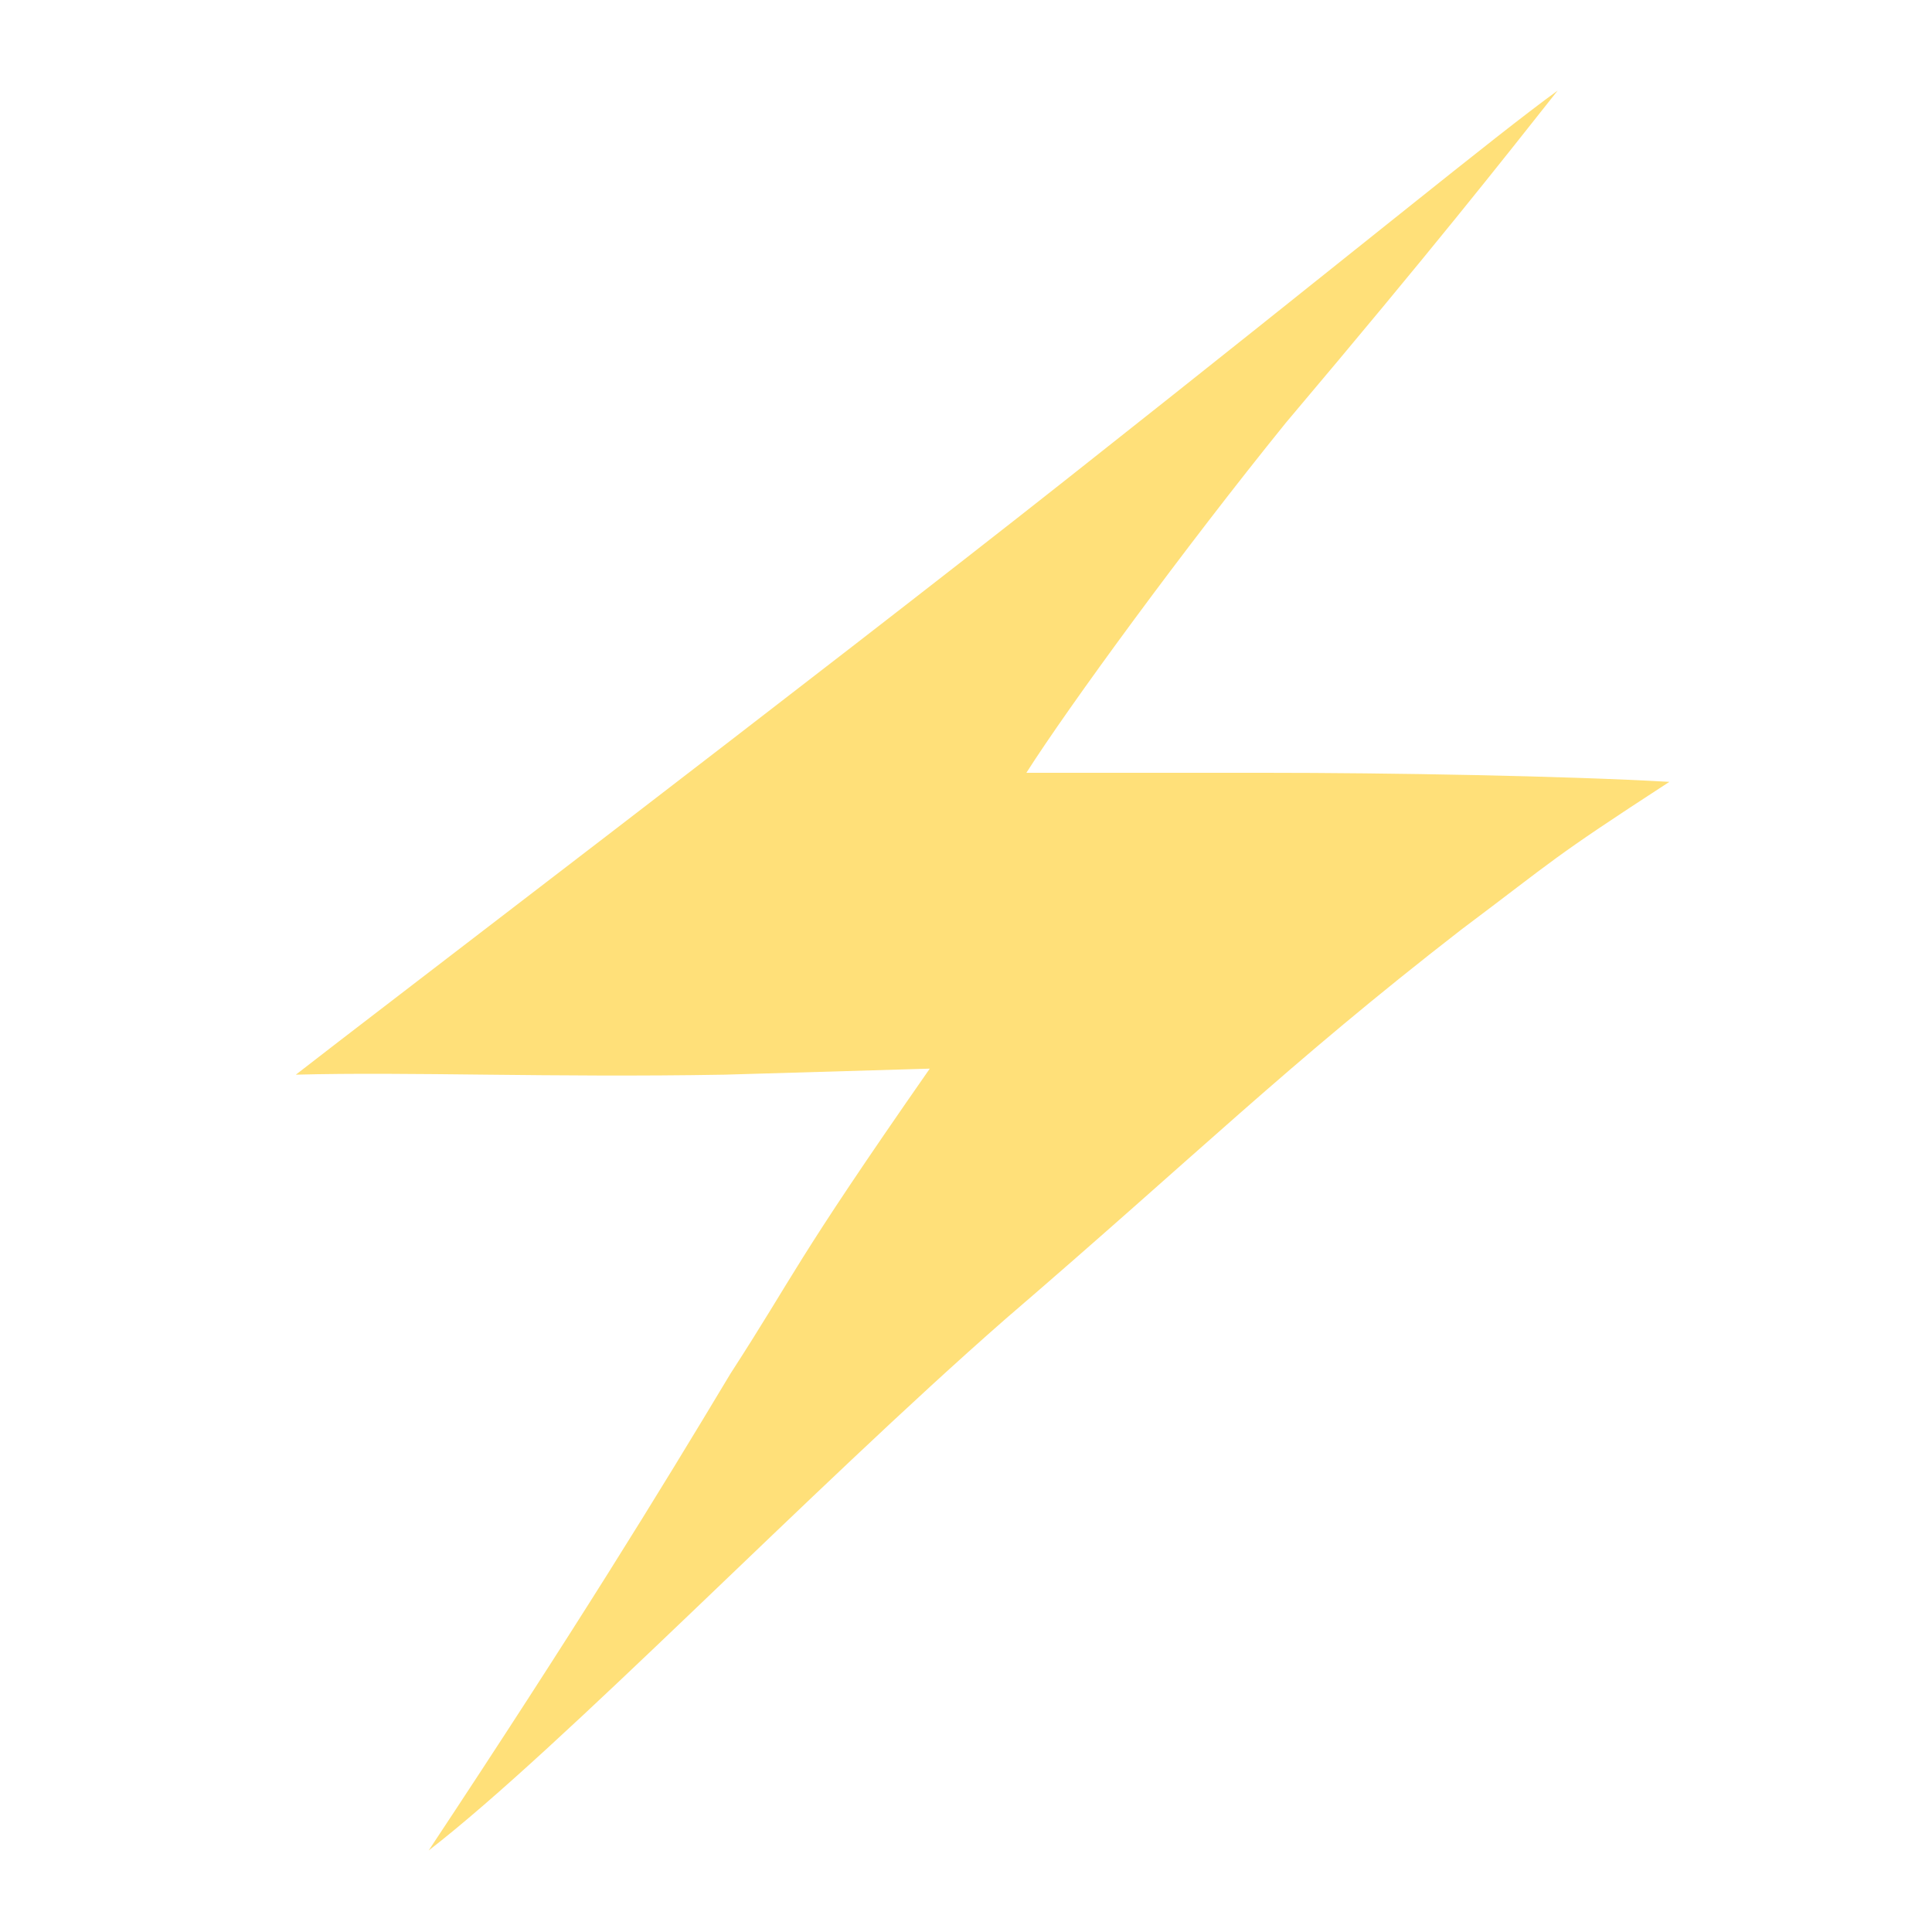 <svg version="1.2" xmlns="http://www.w3.org/2000/svg" viewBox="0 0 64 64" width="64" height="64">
	<title>elements_svg</title>
	<style>
		.s0 { fill: #ffe079 } 
	</style>
	<path id="Layer 8" class="s0" d="m35.3 15.9c-8.1 6.4-23.2 17.9-25.5 19.7 3.8-0.1 8.4 0.1 14.2 0l6.8-0.2c-4.6 6.6-4.4 6.7-6.6 10.1-2.4 4-5.1 8.4-10 15.8 4.4-3.4 12.7-12 19.1-17.6 6.4-5.5 9.3-8.4 15.1-12.9 3.2-2.4 2.9-2.3 6.9-4.9-3.5-0.2-9.3-0.3-13.4-0.3-5.4 0-6.3 0-7.9 0 1.4-2.2 5.2-7.4 8.6-11.6 4.9-5.8 7.1-8.6 9-11-2.2 1.6-6.3 5-16.3 12.9z"/>
</svg>